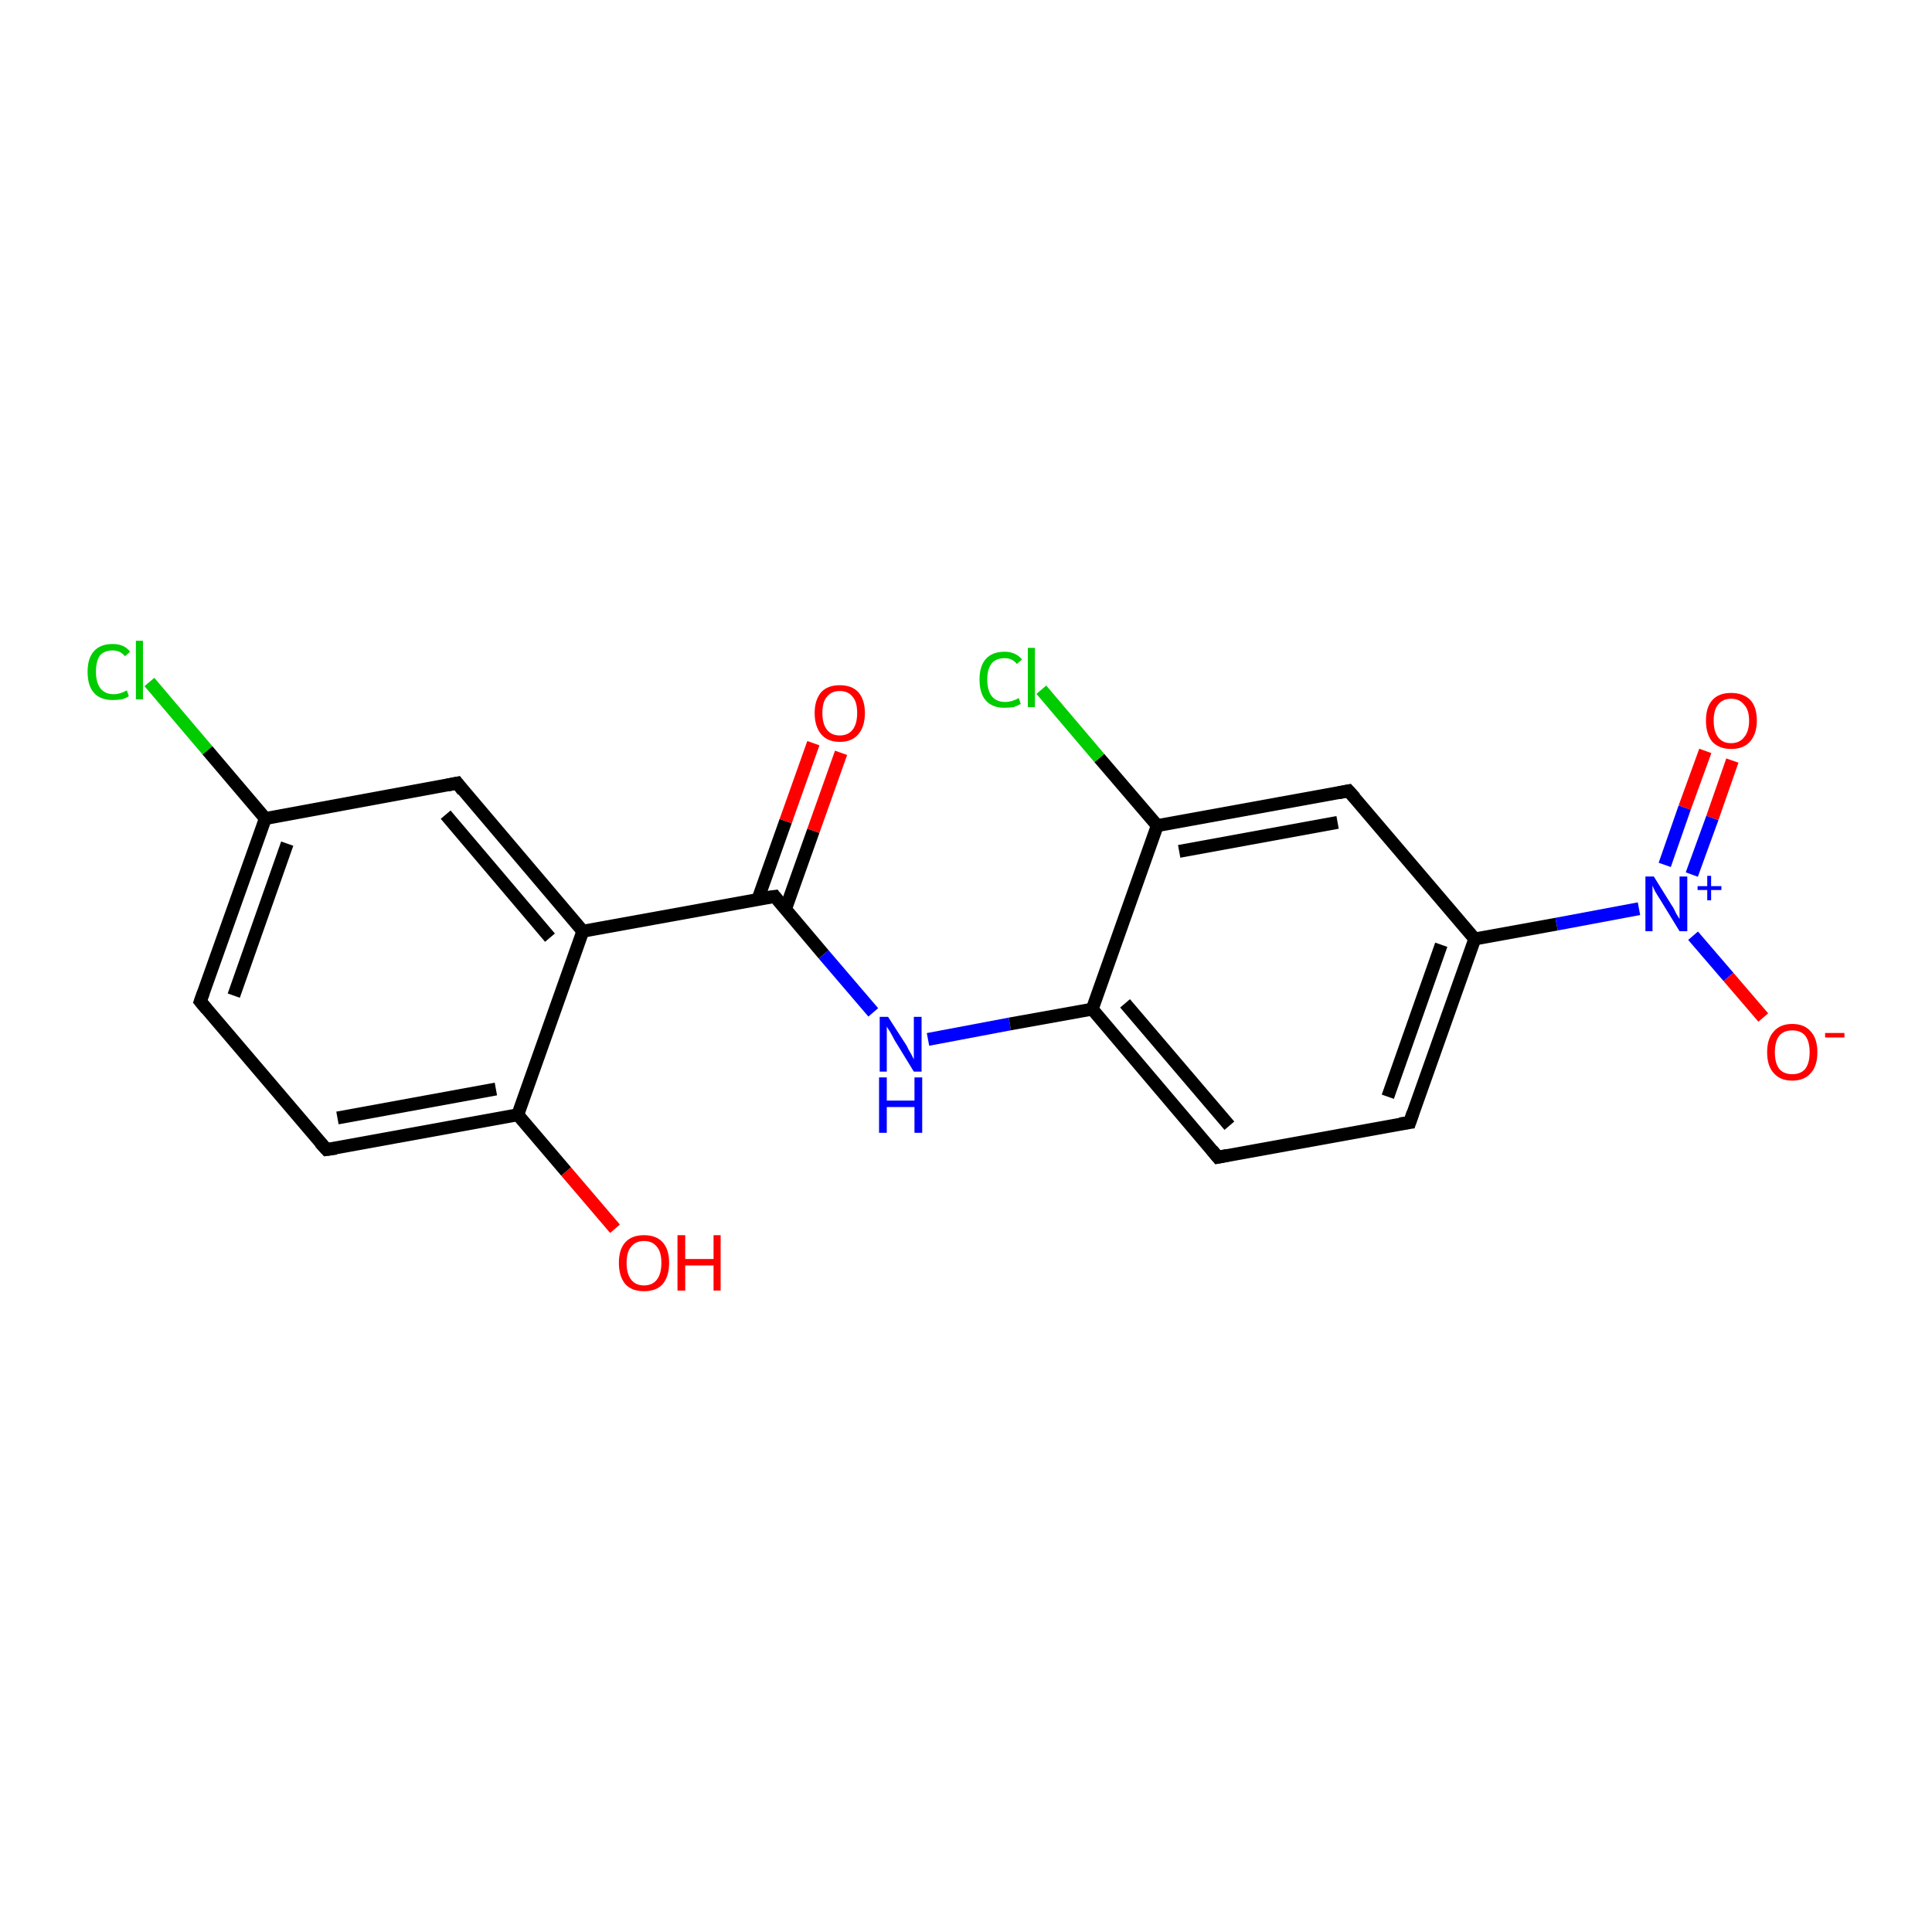 <?xml version='1.0' encoding='iso-8859-1'?>
<svg version='1.1' baseProfile='full'
              xmlns='http://www.w3.org/2000/svg'
                      xmlns:rdkit='http://www.rdkit.org/xml'
                      xmlns:xlink='http://www.w3.org/1999/xlink'
                  xml:space='preserve'
width='300px' height='300px' viewBox='0 0 300 300'>
<!-- END OF HEADER -->
<rect style='opacity:1.0;fill:#FFFFFF;stroke:none' width='300.0' height='300.0' x='0.0' y='0.0'> </rect>
<path class='bond-0 atom-0 atom-1' d='M 95.5,190.8 L 87.9,181.9' style='fill:none;fill-rule:evenodd;stroke:#FF0000;stroke-width:2.0px;stroke-linecap:butt;stroke-linejoin:miter;stroke-opacity:1' />
<path class='bond-0 atom-0 atom-1' d='M 87.9,181.9 L 80.4,173.1' style='fill:none;fill-rule:evenodd;stroke:#000000;stroke-width:2.0px;stroke-linecap:butt;stroke-linejoin:miter;stroke-opacity:1' />
<path class='bond-1 atom-1 atom-2' d='M 80.4,173.1 L 50.7,178.5' style='fill:none;fill-rule:evenodd;stroke:#000000;stroke-width:2.0px;stroke-linecap:butt;stroke-linejoin:miter;stroke-opacity:1' />
<path class='bond-1 atom-1 atom-2' d='M 77.0,169.1 L 52.4,173.6' style='fill:none;fill-rule:evenodd;stroke:#000000;stroke-width:2.0px;stroke-linecap:butt;stroke-linejoin:miter;stroke-opacity:1' />
<path class='bond-2 atom-2 atom-3' d='M 50.7,178.5 L 31.1,155.5' style='fill:none;fill-rule:evenodd;stroke:#000000;stroke-width:2.0px;stroke-linecap:butt;stroke-linejoin:miter;stroke-opacity:1' />
<path class='bond-3 atom-3 atom-4' d='M 31.1,155.5 L 41.2,127.1' style='fill:none;fill-rule:evenodd;stroke:#000000;stroke-width:2.0px;stroke-linecap:butt;stroke-linejoin:miter;stroke-opacity:1' />
<path class='bond-3 atom-3 atom-4' d='M 36.3,154.6 L 44.6,131.0' style='fill:none;fill-rule:evenodd;stroke:#000000;stroke-width:2.0px;stroke-linecap:butt;stroke-linejoin:miter;stroke-opacity:1' />
<path class='bond-4 atom-4 atom-5' d='M 41.2,127.1 L 32.2,116.5' style='fill:none;fill-rule:evenodd;stroke:#000000;stroke-width:2.0px;stroke-linecap:butt;stroke-linejoin:miter;stroke-opacity:1' />
<path class='bond-4 atom-4 atom-5' d='M 32.2,116.5 L 23.2,105.9' style='fill:none;fill-rule:evenodd;stroke:#00CC00;stroke-width:2.0px;stroke-linecap:butt;stroke-linejoin:miter;stroke-opacity:1' />
<path class='bond-5 atom-4 atom-6' d='M 41.2,127.1 L 71.0,121.6' style='fill:none;fill-rule:evenodd;stroke:#000000;stroke-width:2.0px;stroke-linecap:butt;stroke-linejoin:miter;stroke-opacity:1' />
<path class='bond-6 atom-6 atom-7' d='M 71.0,121.6 L 90.5,144.6' style='fill:none;fill-rule:evenodd;stroke:#000000;stroke-width:2.0px;stroke-linecap:butt;stroke-linejoin:miter;stroke-opacity:1' />
<path class='bond-6 atom-6 atom-7' d='M 69.2,126.5 L 85.4,145.6' style='fill:none;fill-rule:evenodd;stroke:#000000;stroke-width:2.0px;stroke-linecap:butt;stroke-linejoin:miter;stroke-opacity:1' />
<path class='bond-7 atom-7 atom-8' d='M 90.5,144.6 L 120.3,139.2' style='fill:none;fill-rule:evenodd;stroke:#000000;stroke-width:2.0px;stroke-linecap:butt;stroke-linejoin:miter;stroke-opacity:1' />
<path class='bond-8 atom-8 atom-9' d='M 122.0,141.1 L 126.3,129.0' style='fill:none;fill-rule:evenodd;stroke:#000000;stroke-width:2.0px;stroke-linecap:butt;stroke-linejoin:miter;stroke-opacity:1' />
<path class='bond-8 atom-8 atom-9' d='M 126.3,129.0 L 130.6,116.9' style='fill:none;fill-rule:evenodd;stroke:#FF0000;stroke-width:2.0px;stroke-linecap:butt;stroke-linejoin:miter;stroke-opacity:1' />
<path class='bond-8 atom-8 atom-9' d='M 117.7,139.6 L 122.0,127.5' style='fill:none;fill-rule:evenodd;stroke:#000000;stroke-width:2.0px;stroke-linecap:butt;stroke-linejoin:miter;stroke-opacity:1' />
<path class='bond-8 atom-8 atom-9' d='M 122.0,127.5 L 126.3,115.4' style='fill:none;fill-rule:evenodd;stroke:#FF0000;stroke-width:2.0px;stroke-linecap:butt;stroke-linejoin:miter;stroke-opacity:1' />
<path class='bond-9 atom-8 atom-10' d='M 120.3,139.2 L 127.9,148.2' style='fill:none;fill-rule:evenodd;stroke:#000000;stroke-width:2.0px;stroke-linecap:butt;stroke-linejoin:miter;stroke-opacity:1' />
<path class='bond-9 atom-8 atom-10' d='M 127.9,148.2 L 135.6,157.2' style='fill:none;fill-rule:evenodd;stroke:#0000FF;stroke-width:2.0px;stroke-linecap:butt;stroke-linejoin:miter;stroke-opacity:1' />
<path class='bond-10 atom-10 atom-11' d='M 144.1,161.4 L 156.8,159.0' style='fill:none;fill-rule:evenodd;stroke:#0000FF;stroke-width:2.0px;stroke-linecap:butt;stroke-linejoin:miter;stroke-opacity:1' />
<path class='bond-10 atom-10 atom-11' d='M 156.8,159.0 L 169.6,156.7' style='fill:none;fill-rule:evenodd;stroke:#000000;stroke-width:2.0px;stroke-linecap:butt;stroke-linejoin:miter;stroke-opacity:1' />
<path class='bond-11 atom-11 atom-12' d='M 169.6,156.7 L 189.1,179.7' style='fill:none;fill-rule:evenodd;stroke:#000000;stroke-width:2.0px;stroke-linecap:butt;stroke-linejoin:miter;stroke-opacity:1' />
<path class='bond-11 atom-11 atom-12' d='M 174.7,155.8 L 190.9,174.8' style='fill:none;fill-rule:evenodd;stroke:#000000;stroke-width:2.0px;stroke-linecap:butt;stroke-linejoin:miter;stroke-opacity:1' />
<path class='bond-12 atom-12 atom-13' d='M 189.1,179.7 L 218.9,174.3' style='fill:none;fill-rule:evenodd;stroke:#000000;stroke-width:2.0px;stroke-linecap:butt;stroke-linejoin:miter;stroke-opacity:1' />
<path class='bond-13 atom-13 atom-14' d='M 218.9,174.3 L 229.0,145.8' style='fill:none;fill-rule:evenodd;stroke:#000000;stroke-width:2.0px;stroke-linecap:butt;stroke-linejoin:miter;stroke-opacity:1' />
<path class='bond-13 atom-13 atom-14' d='M 215.5,170.3 L 223.8,146.7' style='fill:none;fill-rule:evenodd;stroke:#000000;stroke-width:2.0px;stroke-linecap:butt;stroke-linejoin:miter;stroke-opacity:1' />
<path class='bond-14 atom-14 atom-15' d='M 229.0,145.8 L 209.4,122.8' style='fill:none;fill-rule:evenodd;stroke:#000000;stroke-width:2.0px;stroke-linecap:butt;stroke-linejoin:miter;stroke-opacity:1' />
<path class='bond-15 atom-15 atom-16' d='M 209.4,122.8 L 179.7,128.2' style='fill:none;fill-rule:evenodd;stroke:#000000;stroke-width:2.0px;stroke-linecap:butt;stroke-linejoin:miter;stroke-opacity:1' />
<path class='bond-15 atom-15 atom-16' d='M 207.7,127.7 L 183.1,132.2' style='fill:none;fill-rule:evenodd;stroke:#000000;stroke-width:2.0px;stroke-linecap:butt;stroke-linejoin:miter;stroke-opacity:1' />
<path class='bond-16 atom-16 atom-17' d='M 179.7,128.2 L 170.7,117.7' style='fill:none;fill-rule:evenodd;stroke:#000000;stroke-width:2.0px;stroke-linecap:butt;stroke-linejoin:miter;stroke-opacity:1' />
<path class='bond-16 atom-16 atom-17' d='M 170.7,117.7 L 161.7,107.1' style='fill:none;fill-rule:evenodd;stroke:#00CC00;stroke-width:2.0px;stroke-linecap:butt;stroke-linejoin:miter;stroke-opacity:1' />
<path class='bond-17 atom-14 atom-18' d='M 229.0,145.8 L 241.7,143.5' style='fill:none;fill-rule:evenodd;stroke:#000000;stroke-width:2.0px;stroke-linecap:butt;stroke-linejoin:miter;stroke-opacity:1' />
<path class='bond-17 atom-14 atom-18' d='M 241.7,143.5 L 254.5,141.1' style='fill:none;fill-rule:evenodd;stroke:#0000FF;stroke-width:2.0px;stroke-linecap:butt;stroke-linejoin:miter;stroke-opacity:1' />
<path class='bond-18 atom-18 atom-19' d='M 262.9,145.3 L 268.4,151.7' style='fill:none;fill-rule:evenodd;stroke:#0000FF;stroke-width:2.0px;stroke-linecap:butt;stroke-linejoin:miter;stroke-opacity:1' />
<path class='bond-18 atom-18 atom-19' d='M 268.4,151.7 L 273.8,158.0' style='fill:none;fill-rule:evenodd;stroke:#FF0000;stroke-width:2.0px;stroke-linecap:butt;stroke-linejoin:miter;stroke-opacity:1' />
<path class='bond-19 atom-18 atom-20' d='M 262.7,135.8 L 265.9,127.0' style='fill:none;fill-rule:evenodd;stroke:#0000FF;stroke-width:2.0px;stroke-linecap:butt;stroke-linejoin:miter;stroke-opacity:1' />
<path class='bond-19 atom-18 atom-20' d='M 265.9,127.0 L 269.0,118.1' style='fill:none;fill-rule:evenodd;stroke:#FF0000;stroke-width:2.0px;stroke-linecap:butt;stroke-linejoin:miter;stroke-opacity:1' />
<path class='bond-19 atom-18 atom-20' d='M 258.5,134.3 L 261.6,125.4' style='fill:none;fill-rule:evenodd;stroke:#0000FF;stroke-width:2.0px;stroke-linecap:butt;stroke-linejoin:miter;stroke-opacity:1' />
<path class='bond-19 atom-18 atom-20' d='M 261.6,125.4 L 264.8,116.6' style='fill:none;fill-rule:evenodd;stroke:#FF0000;stroke-width:2.0px;stroke-linecap:butt;stroke-linejoin:miter;stroke-opacity:1' />
<path class='bond-20 atom-7 atom-1' d='M 90.5,144.6 L 80.4,173.1' style='fill:none;fill-rule:evenodd;stroke:#000000;stroke-width:2.0px;stroke-linecap:butt;stroke-linejoin:miter;stroke-opacity:1' />
<path class='bond-21 atom-16 atom-11' d='M 179.7,128.2 L 169.6,156.7' style='fill:none;fill-rule:evenodd;stroke:#000000;stroke-width:2.0px;stroke-linecap:butt;stroke-linejoin:miter;stroke-opacity:1' />
<path d='M 52.2,178.3 L 50.7,178.5 L 49.7,177.4' style='fill:none;stroke:#000000;stroke-width:2.0px;stroke-linecap:butt;stroke-linejoin:miter;stroke-opacity:1;' />
<path d='M 32.1,156.7 L 31.1,155.5 L 31.6,154.1' style='fill:none;stroke:#000000;stroke-width:2.0px;stroke-linecap:butt;stroke-linejoin:miter;stroke-opacity:1;' />
<path d='M 69.5,121.9 L 71.0,121.6 L 71.9,122.8' style='fill:none;stroke:#000000;stroke-width:2.0px;stroke-linecap:butt;stroke-linejoin:miter;stroke-opacity:1;' />
<path d='M 118.8,139.4 L 120.3,139.2 L 120.6,139.6' style='fill:none;stroke:#000000;stroke-width:2.0px;stroke-linecap:butt;stroke-linejoin:miter;stroke-opacity:1;' />
<path d='M 188.2,178.6 L 189.1,179.7 L 190.6,179.4' style='fill:none;stroke:#000000;stroke-width:2.0px;stroke-linecap:butt;stroke-linejoin:miter;stroke-opacity:1;' />
<path d='M 217.4,174.5 L 218.9,174.3 L 219.4,172.8' style='fill:none;stroke:#000000;stroke-width:2.0px;stroke-linecap:butt;stroke-linejoin:miter;stroke-opacity:1;' />
<path d='M 210.4,123.9 L 209.4,122.8 L 207.9,123.1' style='fill:none;stroke:#000000;stroke-width:2.0px;stroke-linecap:butt;stroke-linejoin:miter;stroke-opacity:1;' />
<path class='atom-0' d='M 96.1 196.1
Q 96.1 194.0, 97.1 192.9
Q 98.1 191.8, 100.0 191.8
Q 101.9 191.8, 102.9 192.9
Q 103.9 194.0, 103.9 196.1
Q 103.9 198.2, 102.9 199.4
Q 101.9 200.5, 100.0 200.5
Q 98.1 200.5, 97.1 199.4
Q 96.1 198.2, 96.1 196.1
M 100.0 199.6
Q 101.3 199.6, 102.0 198.7
Q 102.7 197.8, 102.7 196.1
Q 102.7 194.4, 102.0 193.6
Q 101.3 192.7, 100.0 192.7
Q 98.7 192.7, 98.0 193.6
Q 97.3 194.4, 97.3 196.1
Q 97.3 197.8, 98.0 198.7
Q 98.7 199.6, 100.0 199.6
' fill='#FF0000'/>
<path class='atom-0' d='M 105.2 191.8
L 106.4 191.8
L 106.4 195.5
L 110.8 195.5
L 110.8 191.8
L 111.9 191.8
L 111.9 200.4
L 110.8 200.4
L 110.8 196.5
L 106.4 196.5
L 106.4 200.4
L 105.2 200.4
L 105.2 191.8
' fill='#FF0000'/>
<path class='atom-5' d='M 13.6 104.3
Q 13.6 102.2, 14.6 101.1
Q 15.6 100.0, 17.5 100.0
Q 19.3 100.0, 20.2 101.2
L 19.4 101.9
Q 18.7 101.0, 17.5 101.0
Q 16.2 101.0, 15.5 101.8
Q 14.9 102.7, 14.9 104.3
Q 14.9 106.0, 15.6 106.9
Q 16.3 107.8, 17.7 107.8
Q 18.6 107.8, 19.7 107.2
L 20.0 108.1
Q 19.6 108.4, 18.9 108.6
Q 18.2 108.7, 17.5 108.7
Q 15.6 108.7, 14.6 107.6
Q 13.6 106.5, 13.6 104.3
' fill='#00CC00'/>
<path class='atom-5' d='M 21.1 99.5
L 22.2 99.5
L 22.2 108.6
L 21.1 108.6
L 21.1 99.5
' fill='#00CC00'/>
<path class='atom-9' d='M 126.5 110.7
Q 126.5 108.7, 127.5 107.5
Q 128.5 106.4, 130.4 106.4
Q 132.3 106.4, 133.3 107.5
Q 134.3 108.7, 134.3 110.7
Q 134.3 112.8, 133.3 114.0
Q 132.3 115.2, 130.4 115.2
Q 128.5 115.2, 127.5 114.0
Q 126.5 112.8, 126.5 110.7
M 130.4 114.2
Q 131.7 114.2, 132.4 113.3
Q 133.1 112.4, 133.1 110.7
Q 133.1 109.0, 132.4 108.2
Q 131.7 107.3, 130.4 107.3
Q 129.1 107.3, 128.4 108.2
Q 127.7 109.0, 127.7 110.7
Q 127.7 112.4, 128.4 113.3
Q 129.1 114.2, 130.4 114.2
' fill='#FF0000'/>
<path class='atom-10' d='M 137.9 157.9
L 140.8 162.4
Q 141.0 162.9, 141.5 163.7
Q 141.9 164.5, 141.9 164.5
L 141.9 157.9
L 143.1 157.9
L 143.1 166.4
L 141.9 166.4
L 138.9 161.5
Q 138.6 160.9, 138.2 160.2
Q 137.8 159.6, 137.7 159.4
L 137.7 166.4
L 136.6 166.4
L 136.6 157.9
L 137.9 157.9
' fill='#0000FF'/>
<path class='atom-10' d='M 136.5 167.3
L 137.7 167.3
L 137.7 170.9
L 142.0 170.9
L 142.0 167.3
L 143.2 167.3
L 143.2 175.9
L 142.0 175.9
L 142.0 171.9
L 137.7 171.9
L 137.7 175.9
L 136.5 175.9
L 136.5 167.3
' fill='#0000FF'/>
<path class='atom-17' d='M 152.1 105.5
Q 152.1 103.4, 153.1 102.3
Q 154.1 101.2, 156.0 101.2
Q 157.7 101.2, 158.7 102.4
L 157.9 103.1
Q 157.2 102.2, 156.0 102.2
Q 154.7 102.2, 154.0 103.0
Q 153.3 103.9, 153.3 105.5
Q 153.3 107.2, 154.0 108.1
Q 154.7 109.0, 156.1 109.0
Q 157.1 109.0, 158.2 108.4
L 158.5 109.3
Q 158.0 109.6, 157.4 109.8
Q 156.7 109.9, 155.9 109.9
Q 154.1 109.9, 153.1 108.8
Q 152.1 107.7, 152.1 105.5
' fill='#00CC00'/>
<path class='atom-17' d='M 159.6 100.6
L 160.7 100.6
L 160.7 109.8
L 159.6 109.8
L 159.6 100.6
' fill='#00CC00'/>
<path class='atom-18' d='M 256.8 136.1
L 259.6 140.6
Q 259.9 141.0, 260.3 141.9
Q 260.8 142.7, 260.8 142.7
L 260.8 136.1
L 262.0 136.1
L 262.0 144.6
L 260.8 144.6
L 257.8 139.7
Q 257.4 139.1, 257.0 138.4
Q 256.7 137.8, 256.6 137.5
L 256.6 144.6
L 255.5 144.6
L 255.5 136.1
L 256.8 136.1
' fill='#0000FF'/>
<path class='atom-18' d='M 263.6 137.6
L 265.1 137.6
L 265.1 136.0
L 265.7 136.0
L 265.7 137.6
L 267.3 137.6
L 267.3 138.2
L 265.7 138.2
L 265.7 139.8
L 265.1 139.8
L 265.1 138.2
L 263.6 138.2
L 263.6 137.6
' fill='#0000FF'/>
<path class='atom-19' d='M 274.4 163.4
Q 274.4 161.3, 275.4 160.2
Q 276.4 159.0, 278.3 159.0
Q 280.2 159.0, 281.2 160.2
Q 282.2 161.3, 282.2 163.4
Q 282.2 165.5, 281.2 166.6
Q 280.2 167.8, 278.3 167.8
Q 276.4 167.8, 275.4 166.6
Q 274.4 165.5, 274.4 163.4
M 278.3 166.8
Q 279.6 166.8, 280.3 166.0
Q 281.0 165.1, 281.0 163.4
Q 281.0 161.7, 280.3 160.8
Q 279.6 160.0, 278.3 160.0
Q 277.0 160.0, 276.3 160.8
Q 275.6 161.7, 275.6 163.4
Q 275.6 165.1, 276.3 166.0
Q 277.0 166.8, 278.3 166.8
' fill='#FF0000'/>
<path class='atom-19' d='M 283.4 160.4
L 286.4 160.4
L 286.4 161.1
L 283.4 161.1
L 283.4 160.4
' fill='#FF0000'/>
<path class='atom-20' d='M 264.9 111.9
Q 264.9 109.8, 265.9 108.7
Q 266.9 107.6, 268.8 107.6
Q 270.7 107.6, 271.8 108.7
Q 272.8 109.8, 272.8 111.9
Q 272.8 114.0, 271.7 115.2
Q 270.7 116.3, 268.8 116.3
Q 267.0 116.3, 265.9 115.2
Q 264.9 114.0, 264.9 111.9
M 268.8 115.4
Q 270.1 115.4, 270.8 114.5
Q 271.6 113.6, 271.6 111.9
Q 271.6 110.2, 270.8 109.4
Q 270.1 108.5, 268.8 108.5
Q 267.5 108.5, 266.8 109.4
Q 266.1 110.2, 266.1 111.9
Q 266.1 113.6, 266.8 114.5
Q 267.5 115.4, 268.8 115.4
' fill='#FF0000'/>
</svg>
